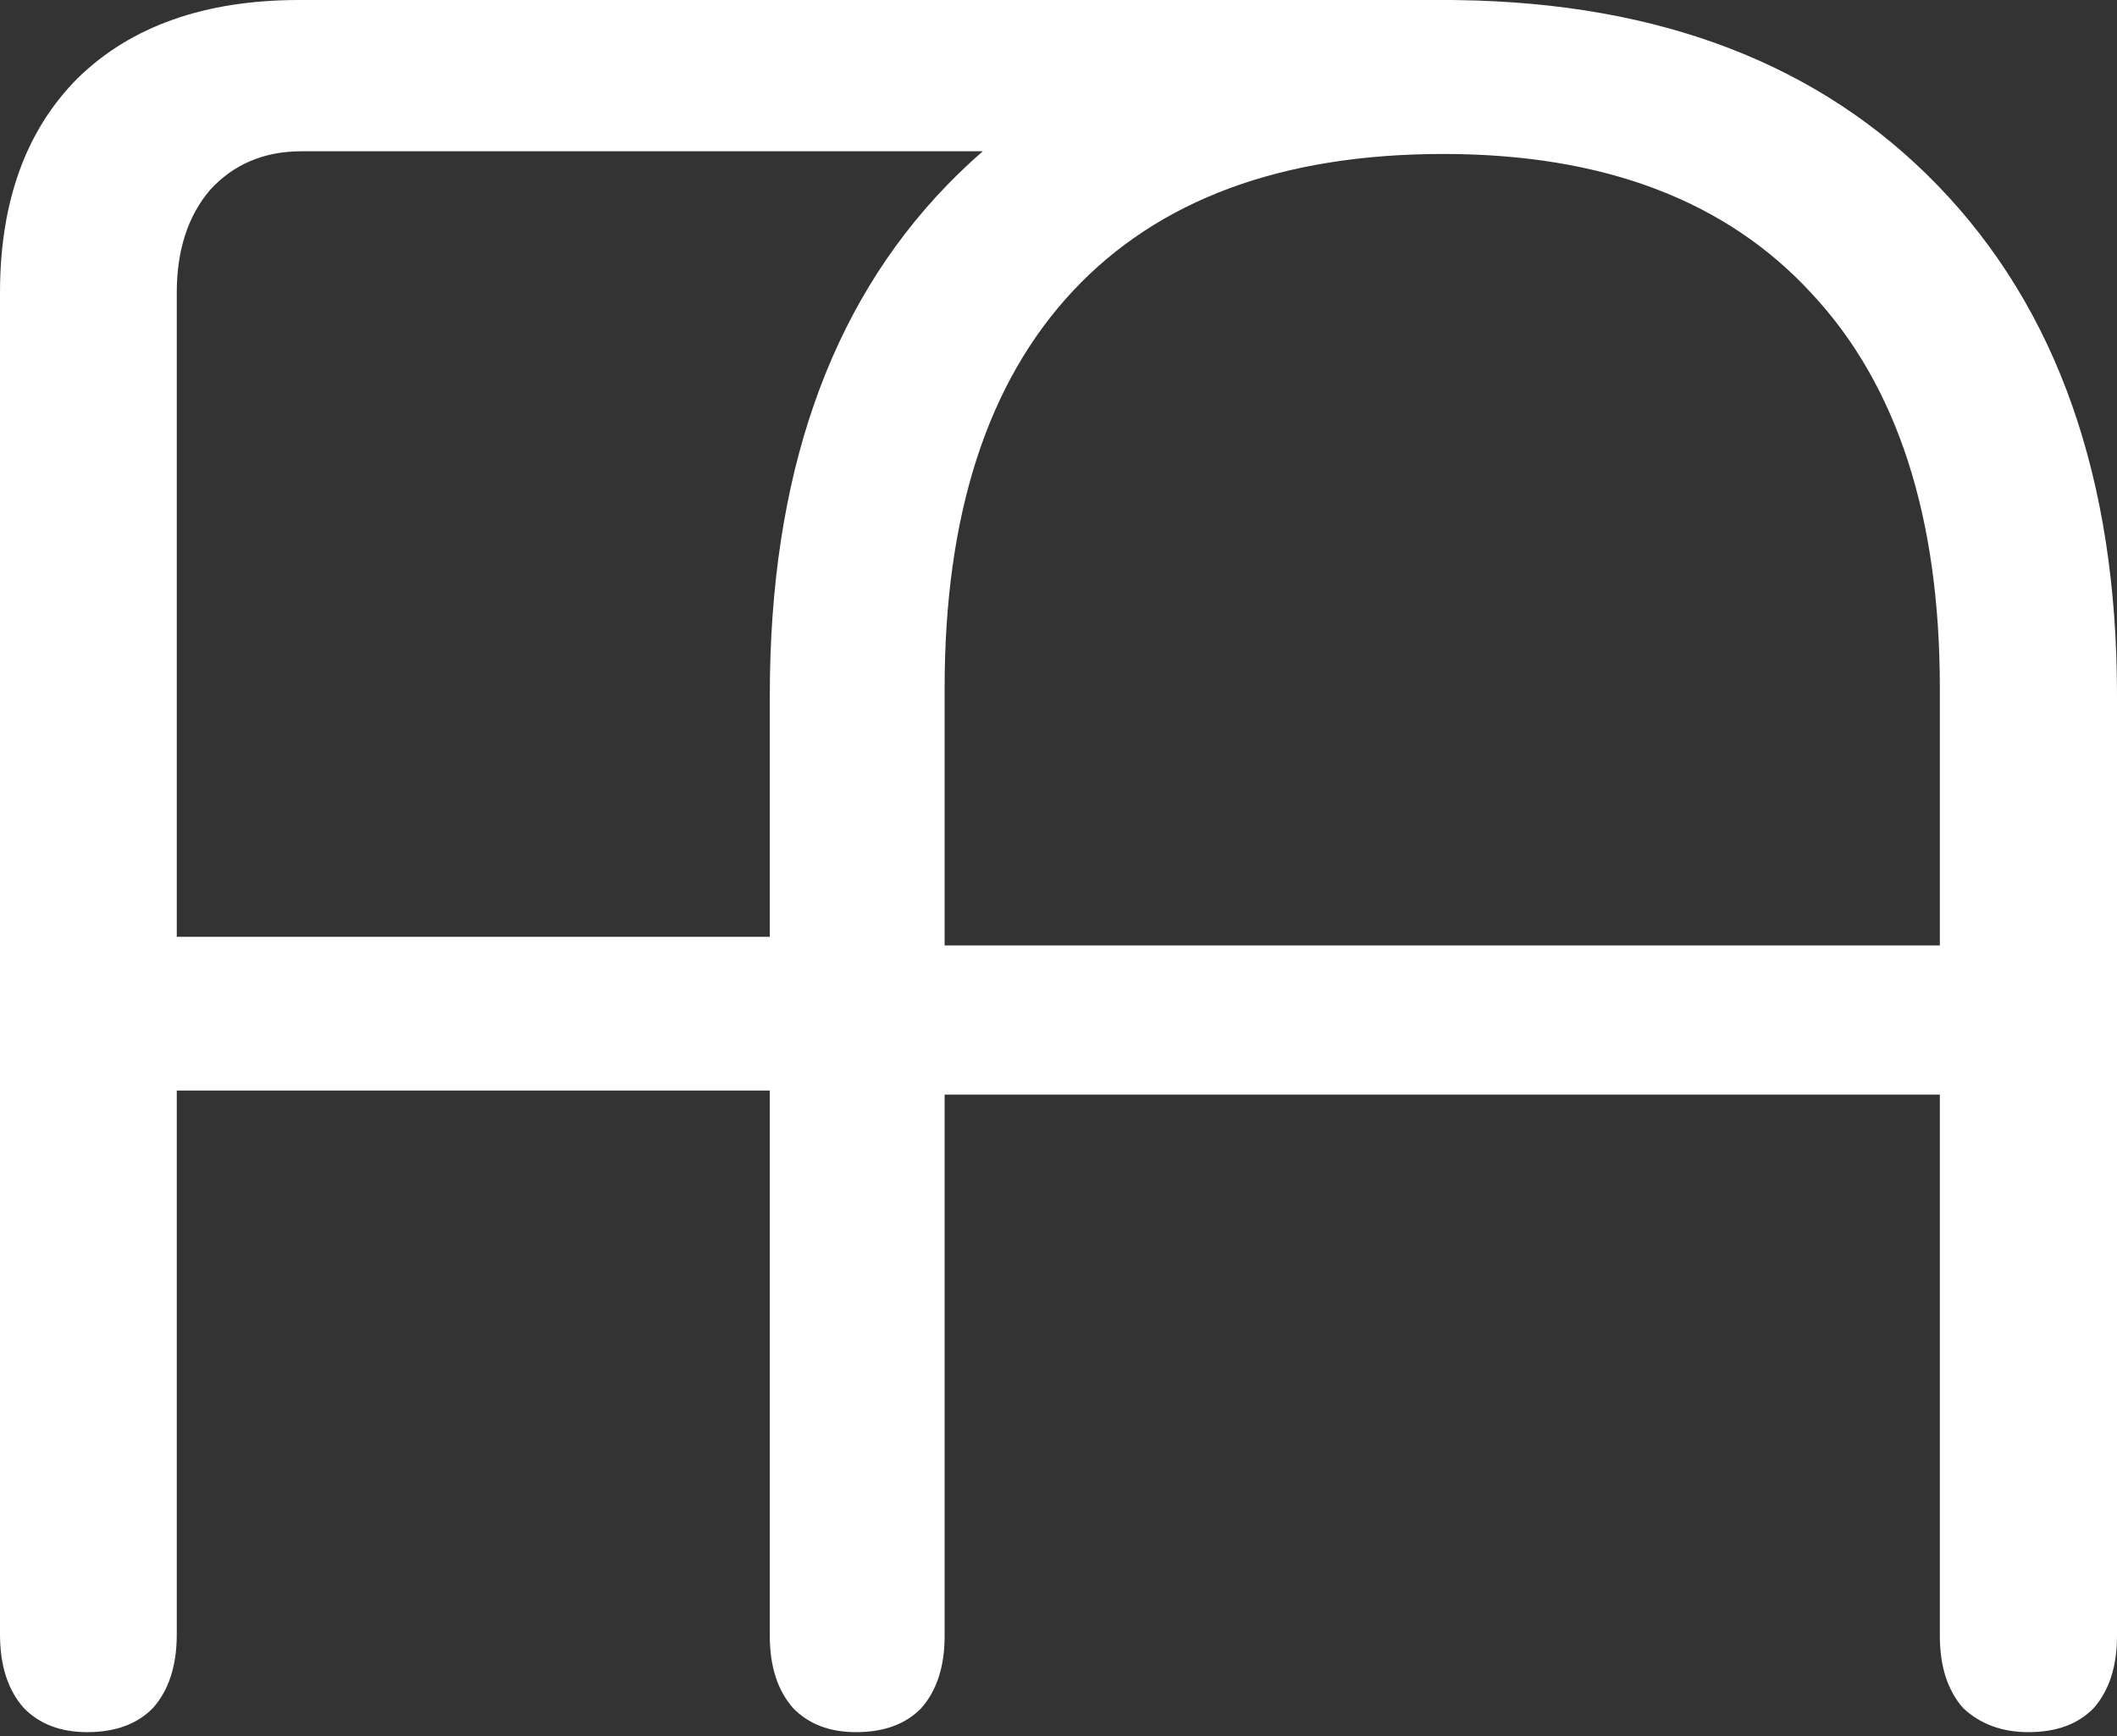 <?xml version="1.0" encoding="UTF-8"?> <svg xmlns="http://www.w3.org/2000/svg" width="100" height="82" viewBox="0 0 100 82" fill="none"><rect x="0" y="0" width="100" height="82" fill="#333333" stroke="none"/><path fill-rule="evenodd" clip-rule="evenodd" d="M1.113 80.666C1.855 81.434 2.857 81.818 4.119 81.818C5.455 81.818 6.494 81.434 7.236 80.666C7.979 79.821 8.35 78.668 8.35 77.209V51.511H36.363V77.273C36.363 78.712 36.73 79.848 37.464 80.682C38.198 81.439 39.189 81.818 40.437 81.818C41.758 81.818 42.786 81.439 43.52 80.682C44.254 79.848 44.621 78.712 44.621 77.273V51.705H91.632V77.273C91.632 78.712 91.999 79.848 92.733 80.682C93.541 81.439 94.568 81.818 95.816 81.818C97.137 81.818 98.165 81.439 98.899 80.682C99.633 79.848 100 78.712 100 77.273V32.841C100 22.614 97.174 14.583 91.522 8.75C86.002 3.052 78.45 0.137 68.868 0.005C68.768 0.002 68.666 0 68.563 0H68.181H14.139C9.685 0 6.197 1.229 3.674 3.688C1.225 6.146 0 9.526 0 13.828V77.209C0 78.668 0.371 79.821 1.113 80.666ZM46.425 7.145H14.25C12.469 7.145 11.021 7.759 9.908 8.989C8.869 10.218 8.35 11.831 8.35 13.828V44.251H36.363V32.841C36.363 22.538 39.152 14.508 44.731 8.75C45.275 8.188 45.84 7.653 46.425 7.145ZM91.632 32.5V44.659H44.621V32.5C44.621 24.318 46.639 18.068 50.676 13.75C54.713 9.432 60.548 7.273 68.181 7.273C75.741 7.273 81.54 9.47 85.577 13.864C89.614 18.182 91.632 24.394 91.632 32.5Z" fill="white"></path></svg> 